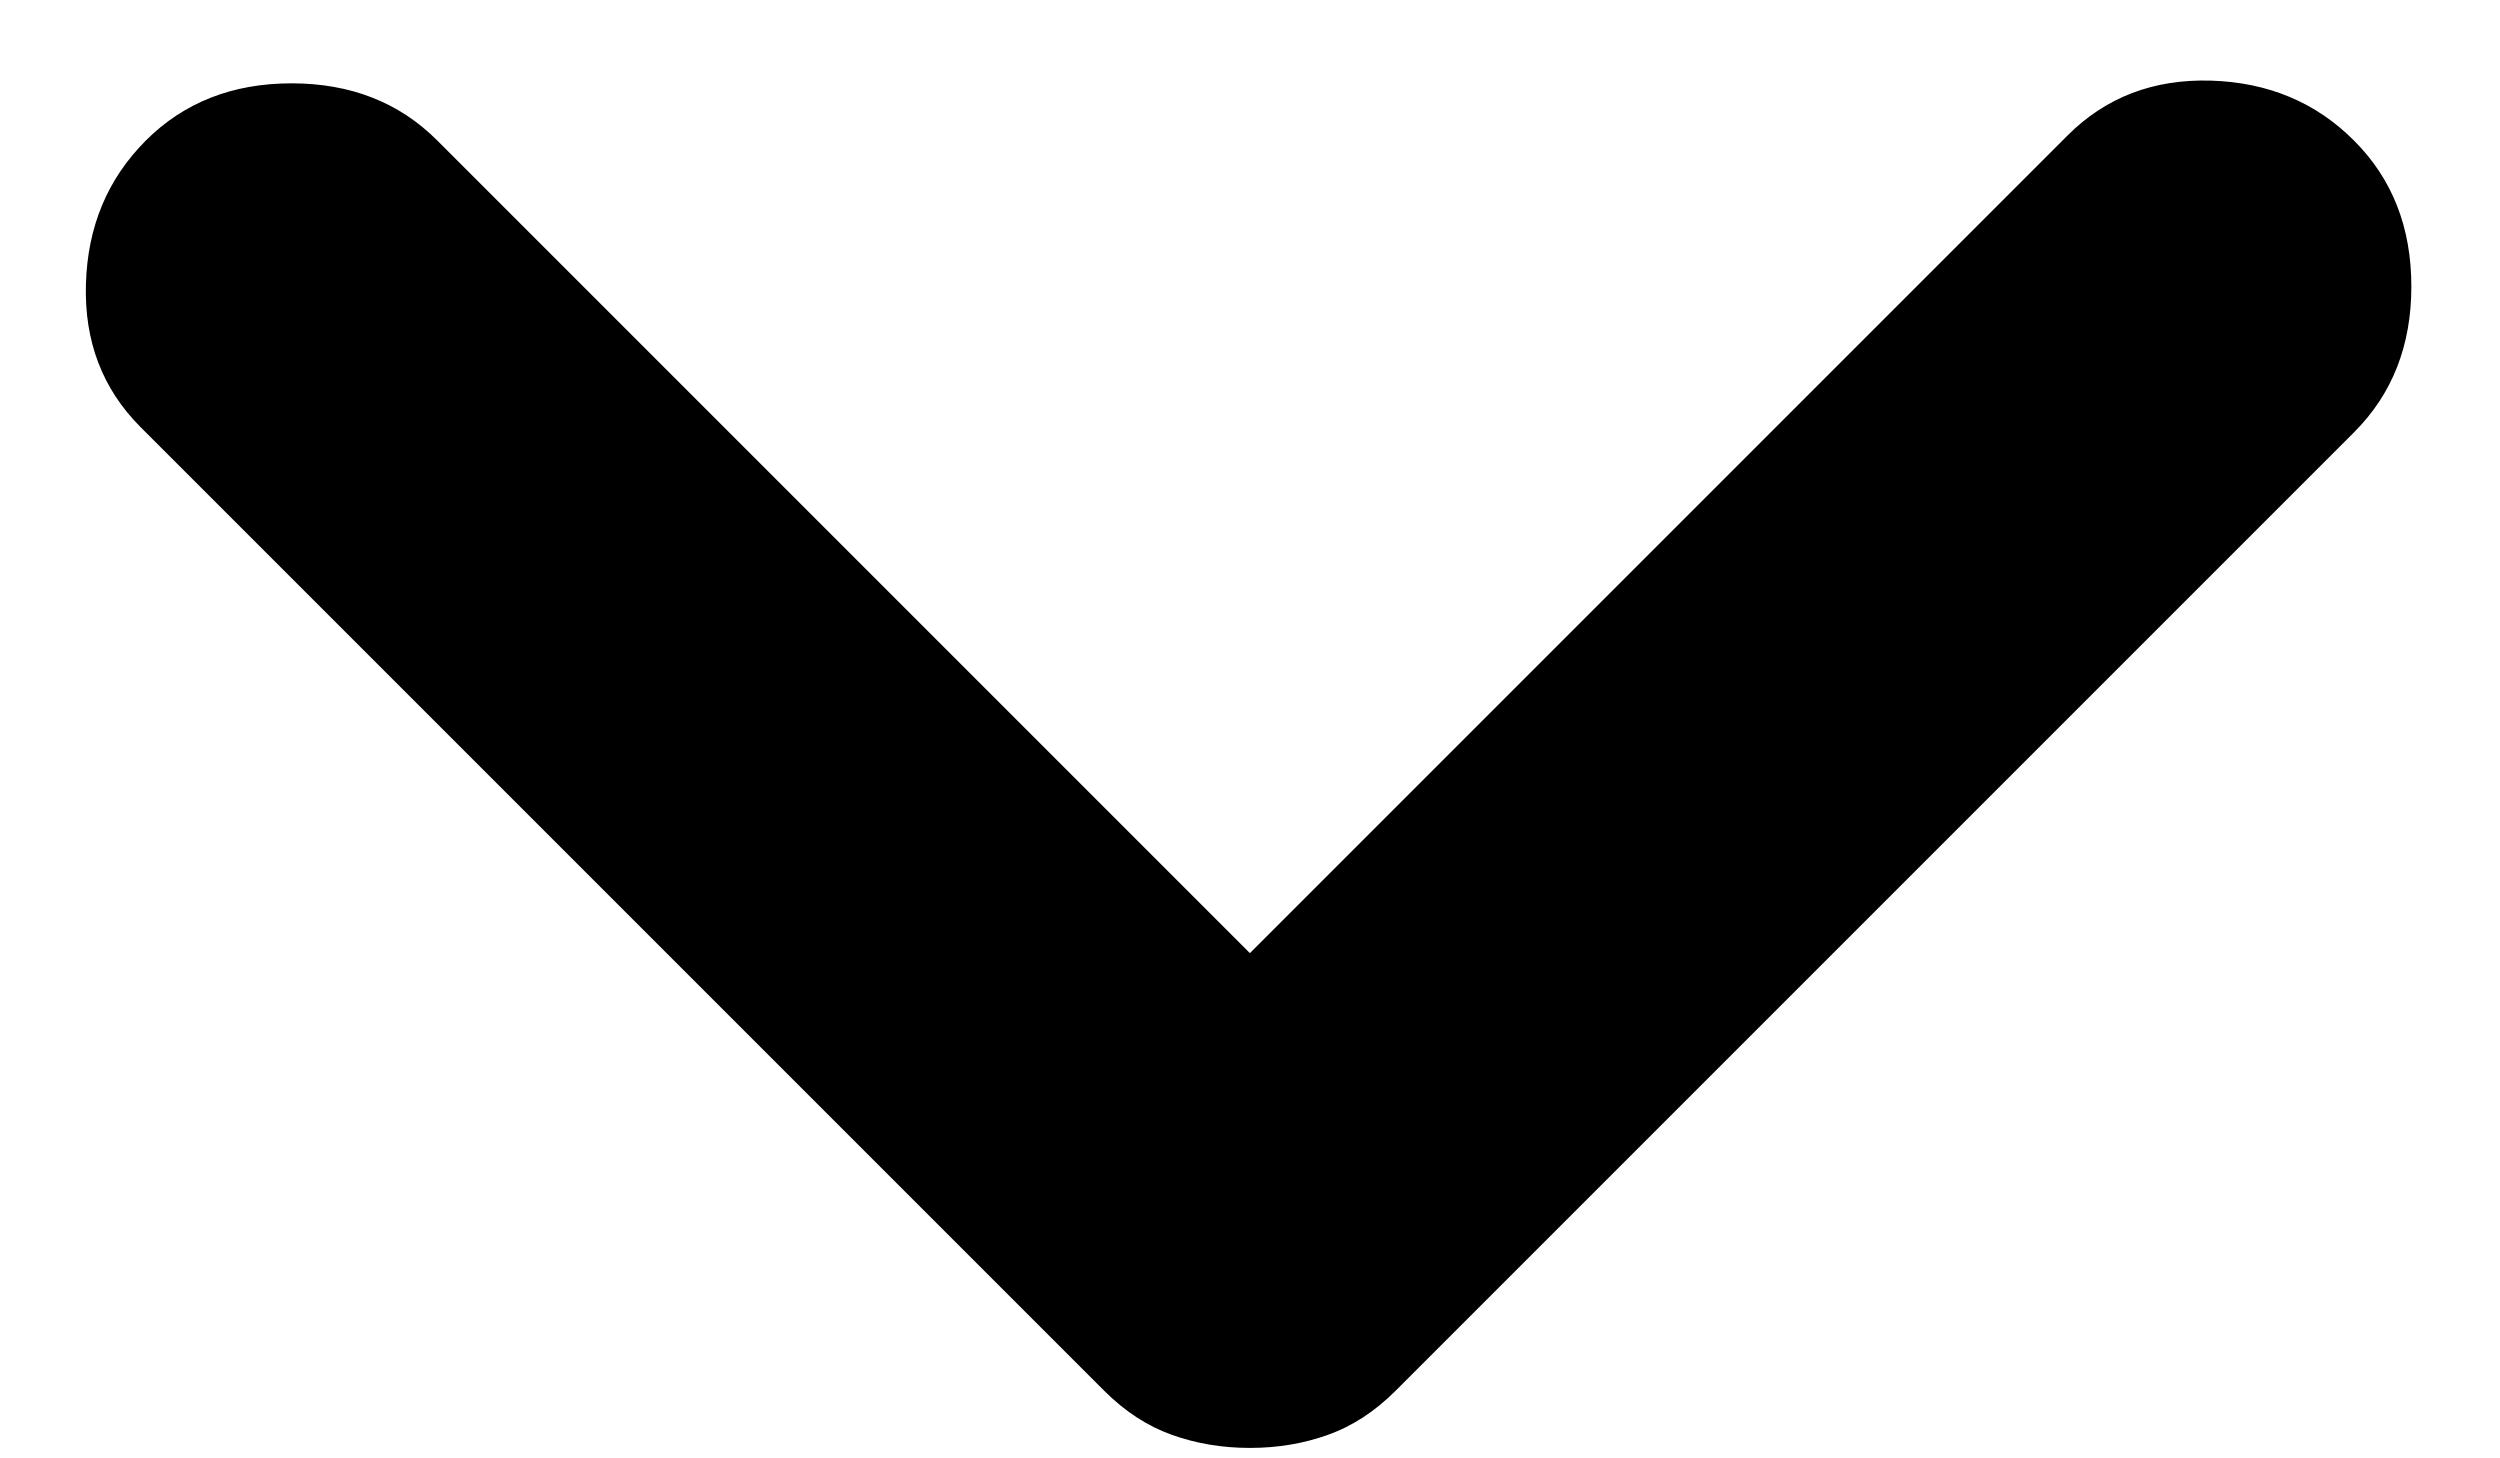 <svg width="24" height="14" viewBox="0 0 24 14" fill="none" xmlns="http://www.w3.org/2000/svg">
<path d="M11.999 13.9C11.733 13.9 11.483 13.858 11.249 13.774C11.016 13.691 10.799 13.55 10.599 13.35L1.349 4.1C0.983 3.733 0.808 3.275 0.825 2.724C0.841 2.175 1.033 1.717 1.399 1.35C1.766 0.983 2.233 0.8 2.799 0.8C3.366 0.8 3.833 0.983 4.199 1.35L11.999 9.15L19.849 1.3C20.216 0.933 20.675 0.758 21.225 0.774C21.775 0.791 22.233 0.983 22.599 1.35C22.966 1.717 23.149 2.183 23.149 2.75C23.149 3.317 22.966 3.783 22.599 4.15L13.399 13.35C13.199 13.55 12.983 13.691 12.749 13.774C12.516 13.858 12.266 13.9 11.999 13.9Z" fill="black"/>
</svg>
